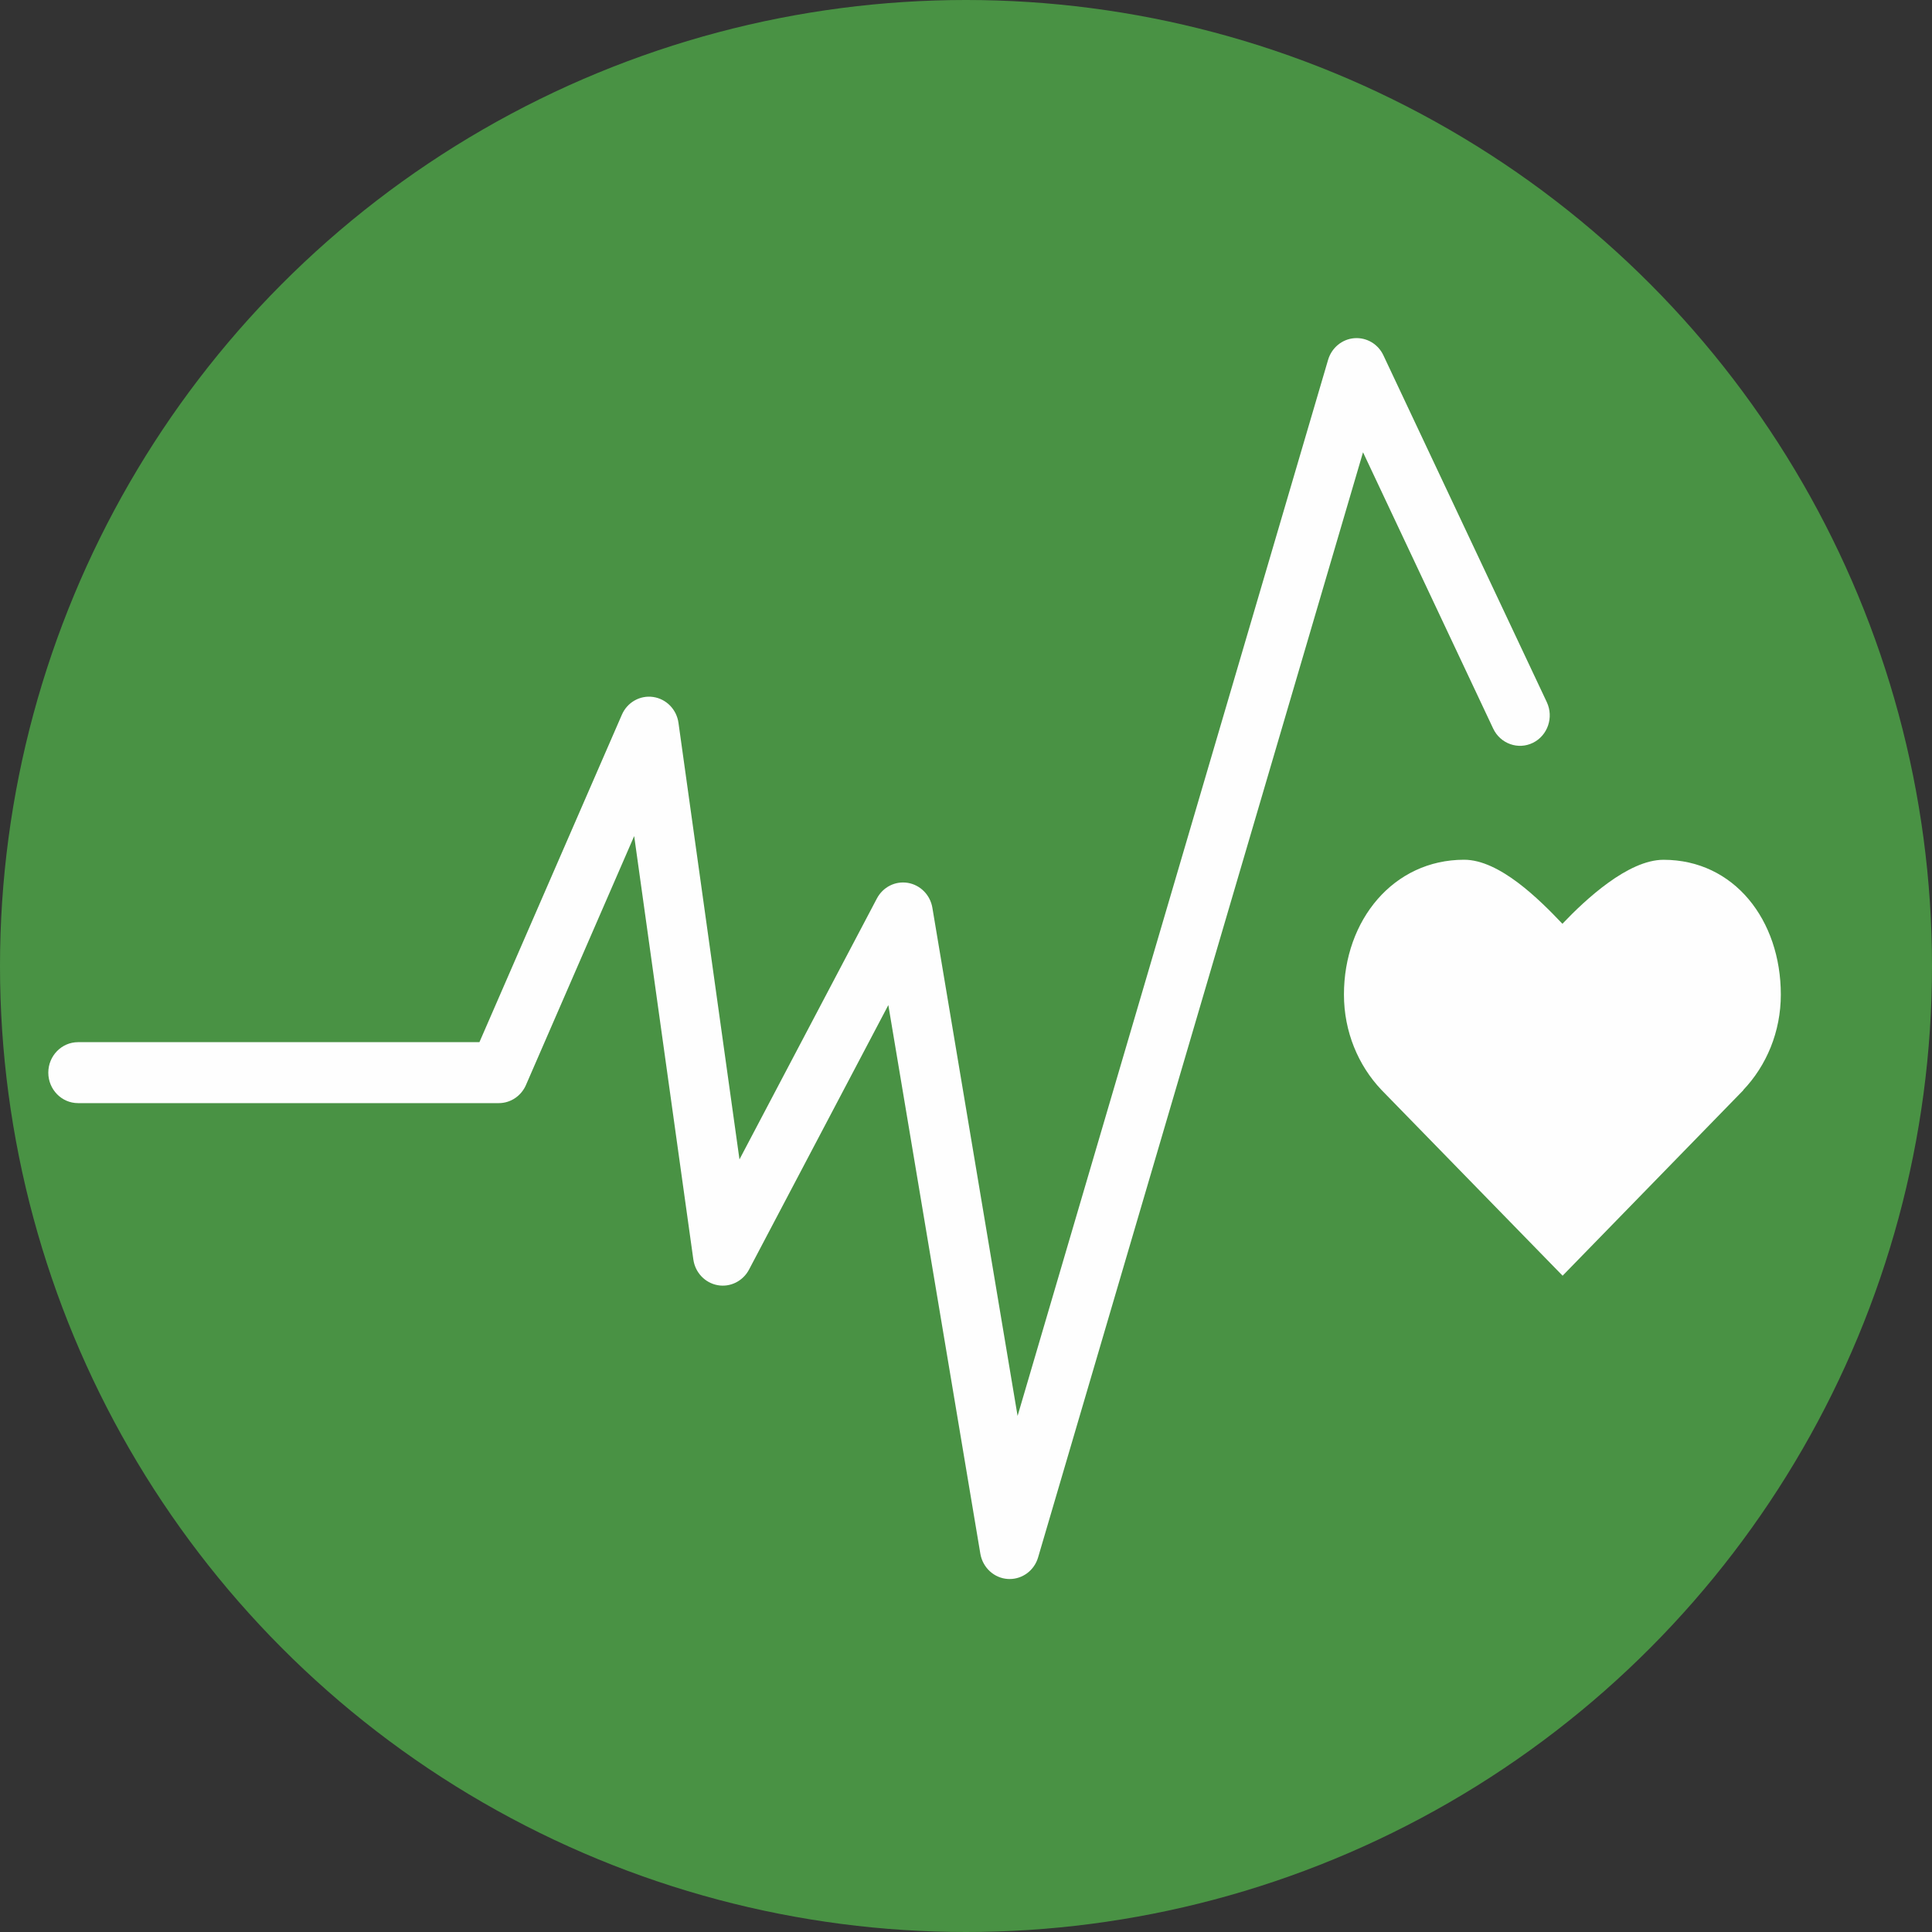 <?xml version="1.0" encoding="UTF-8"?>
<svg width="40px" height="40px" viewBox="0 0 40 40" version="1.1" xmlns="http://www.w3.org/2000/svg" xmlns:xlink="http://www.w3.org/1999/xlink">
    <rect x="0" y="0" width="40" height="40" fill="#333333" stroke="none"/>
    <!-- Generator: Sketch 53.2 (72643) - https://sketchapp.com -->
    <title>3</title>
    <desc>Created with Sketch.</desc>
    <g id="Page-1" stroke="none" stroke-width="1" fill="none" fill-rule="evenodd">
        <g id="3">
            <circle id="Oval" fill="#499244" cx="20" cy="20" r="20"></circle>
            <g id="Group-5" transform="translate(1, 7)" fill="#FEFEFE">
                <path d="M35.87,13.592 C35.87,12.05 34.904,10.801 33.441,10.801 C32.71,10.801 31.828,11.621 31.348,12.126 C30.869,11.621 30.045,10.8 29.313,10.8 C27.851,10.8 26.825,12.049 26.825,13.591 C26.825,14.362 27.122,15.06 27.601,15.565 L31.352,19.412 L35.096,15.569 L35.094,15.566 C35.573,15.061 35.87,14.363 35.87,13.592" id="Fill-1"></path>
                <path d="M19.904,25.692 C19.891,25.692 19.879,25.691 19.866,25.691 C19.581,25.673 19.346,25.456 19.297,25.168 L17.392,13.809 L14.507,19.287 C14.38,19.526 14.117,19.656 13.857,19.608 C13.595,19.56 13.393,19.346 13.355,19.077 L12.13,10.31 L9.889,15.465 C9.79,15.692 9.57,15.839 9.327,15.839 L0.616,15.839 C0.276,15.839 3.21428571e-05,15.556 3.21428571e-05,15.208 C3.21428571e-05,14.86 0.276,14.577 0.616,14.577 L8.926,14.577 L11.875,7.798 C11.986,7.541 12.25,7.391 12.522,7.43 C12.794,7.469 13.008,7.687 13.047,7.965 L14.31,17.004 L17.155,11.602 C17.28,11.365 17.537,11.235 17.797,11.279 C18.056,11.323 18.26,11.53 18.304,11.795 L20.068,22.315 L26.497,0.449 C26.571,0.2 26.786,0.022 27.039,0.002 C27.293,-0.018 27.532,0.122 27.642,0.357 L31.025,7.537 C31.172,7.851 31.044,8.228 30.738,8.379 C30.432,8.53 30.063,8.398 29.915,8.085 L27.22,2.364 L20.493,25.243 C20.415,25.511 20.174,25.692 19.904,25.692" id="Fill-3"></path>
            </g>
        </g>
    </g>
</svg>